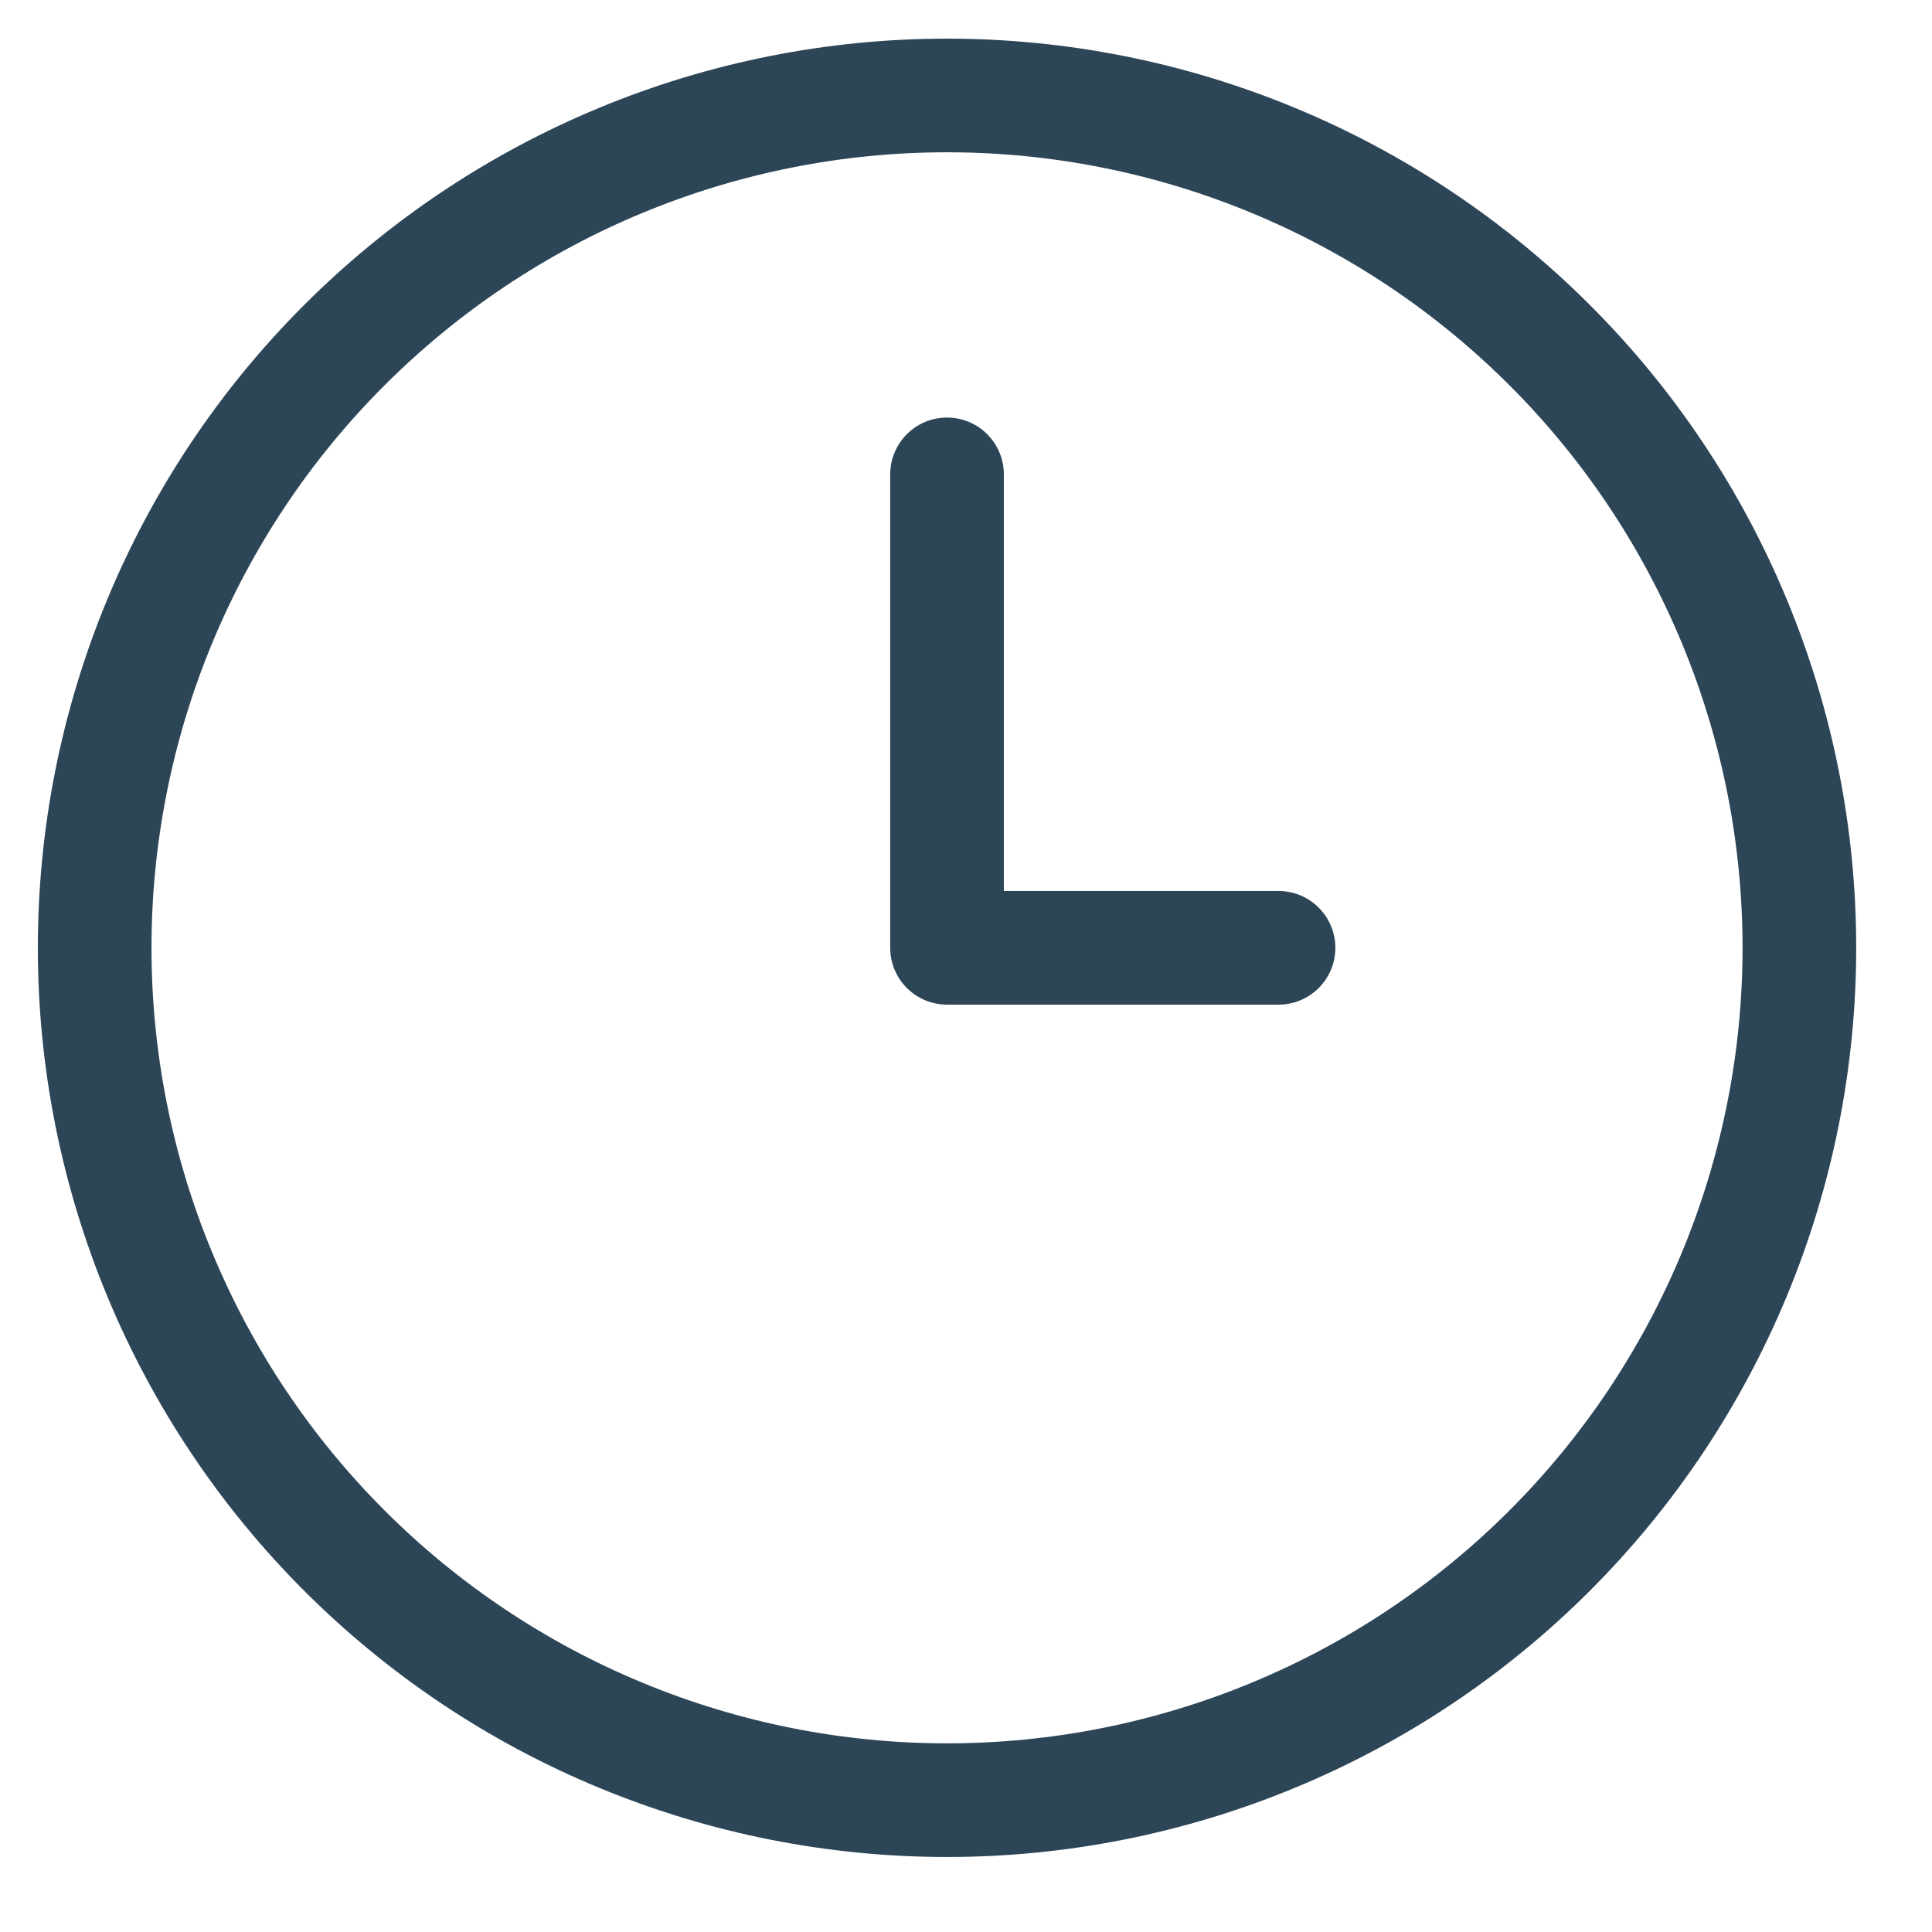 <svg xmlns="http://www.w3.org/2000/svg" fill="none" viewBox="0 0 17 17" height="17" width="17">
<path stroke-linejoin="round" stroke-linecap="round" stroke="#2C4557" d="M11.25 8.34H8.333V4.174M0.833 8.34C0.833 9.325 1.027 10.3 1.404 11.21C1.781 12.12 2.333 12.947 3.03 13.644C3.726 14.34 4.553 14.893 5.463 15.269C6.373 15.646 7.348 15.84 8.333 15.84C9.318 15.84 10.293 15.646 11.203 15.269C12.113 14.893 12.94 14.34 13.636 13.644C14.333 12.947 14.885 12.12 15.262 11.21C15.639 10.3 15.833 9.325 15.833 8.34C15.833 7.355 15.639 6.38 15.262 5.47C14.885 4.56 14.333 3.733 13.636 3.037C12.94 2.341 12.113 1.788 11.203 1.411C10.293 1.034 9.318 0.84 8.333 0.84C7.348 0.84 6.373 1.034 5.463 1.411C4.553 1.788 3.726 2.341 3.03 3.037C2.333 3.733 1.781 4.56 1.404 5.47C1.027 6.38 0.833 7.355 0.833 8.34Z"></path>
</svg>
